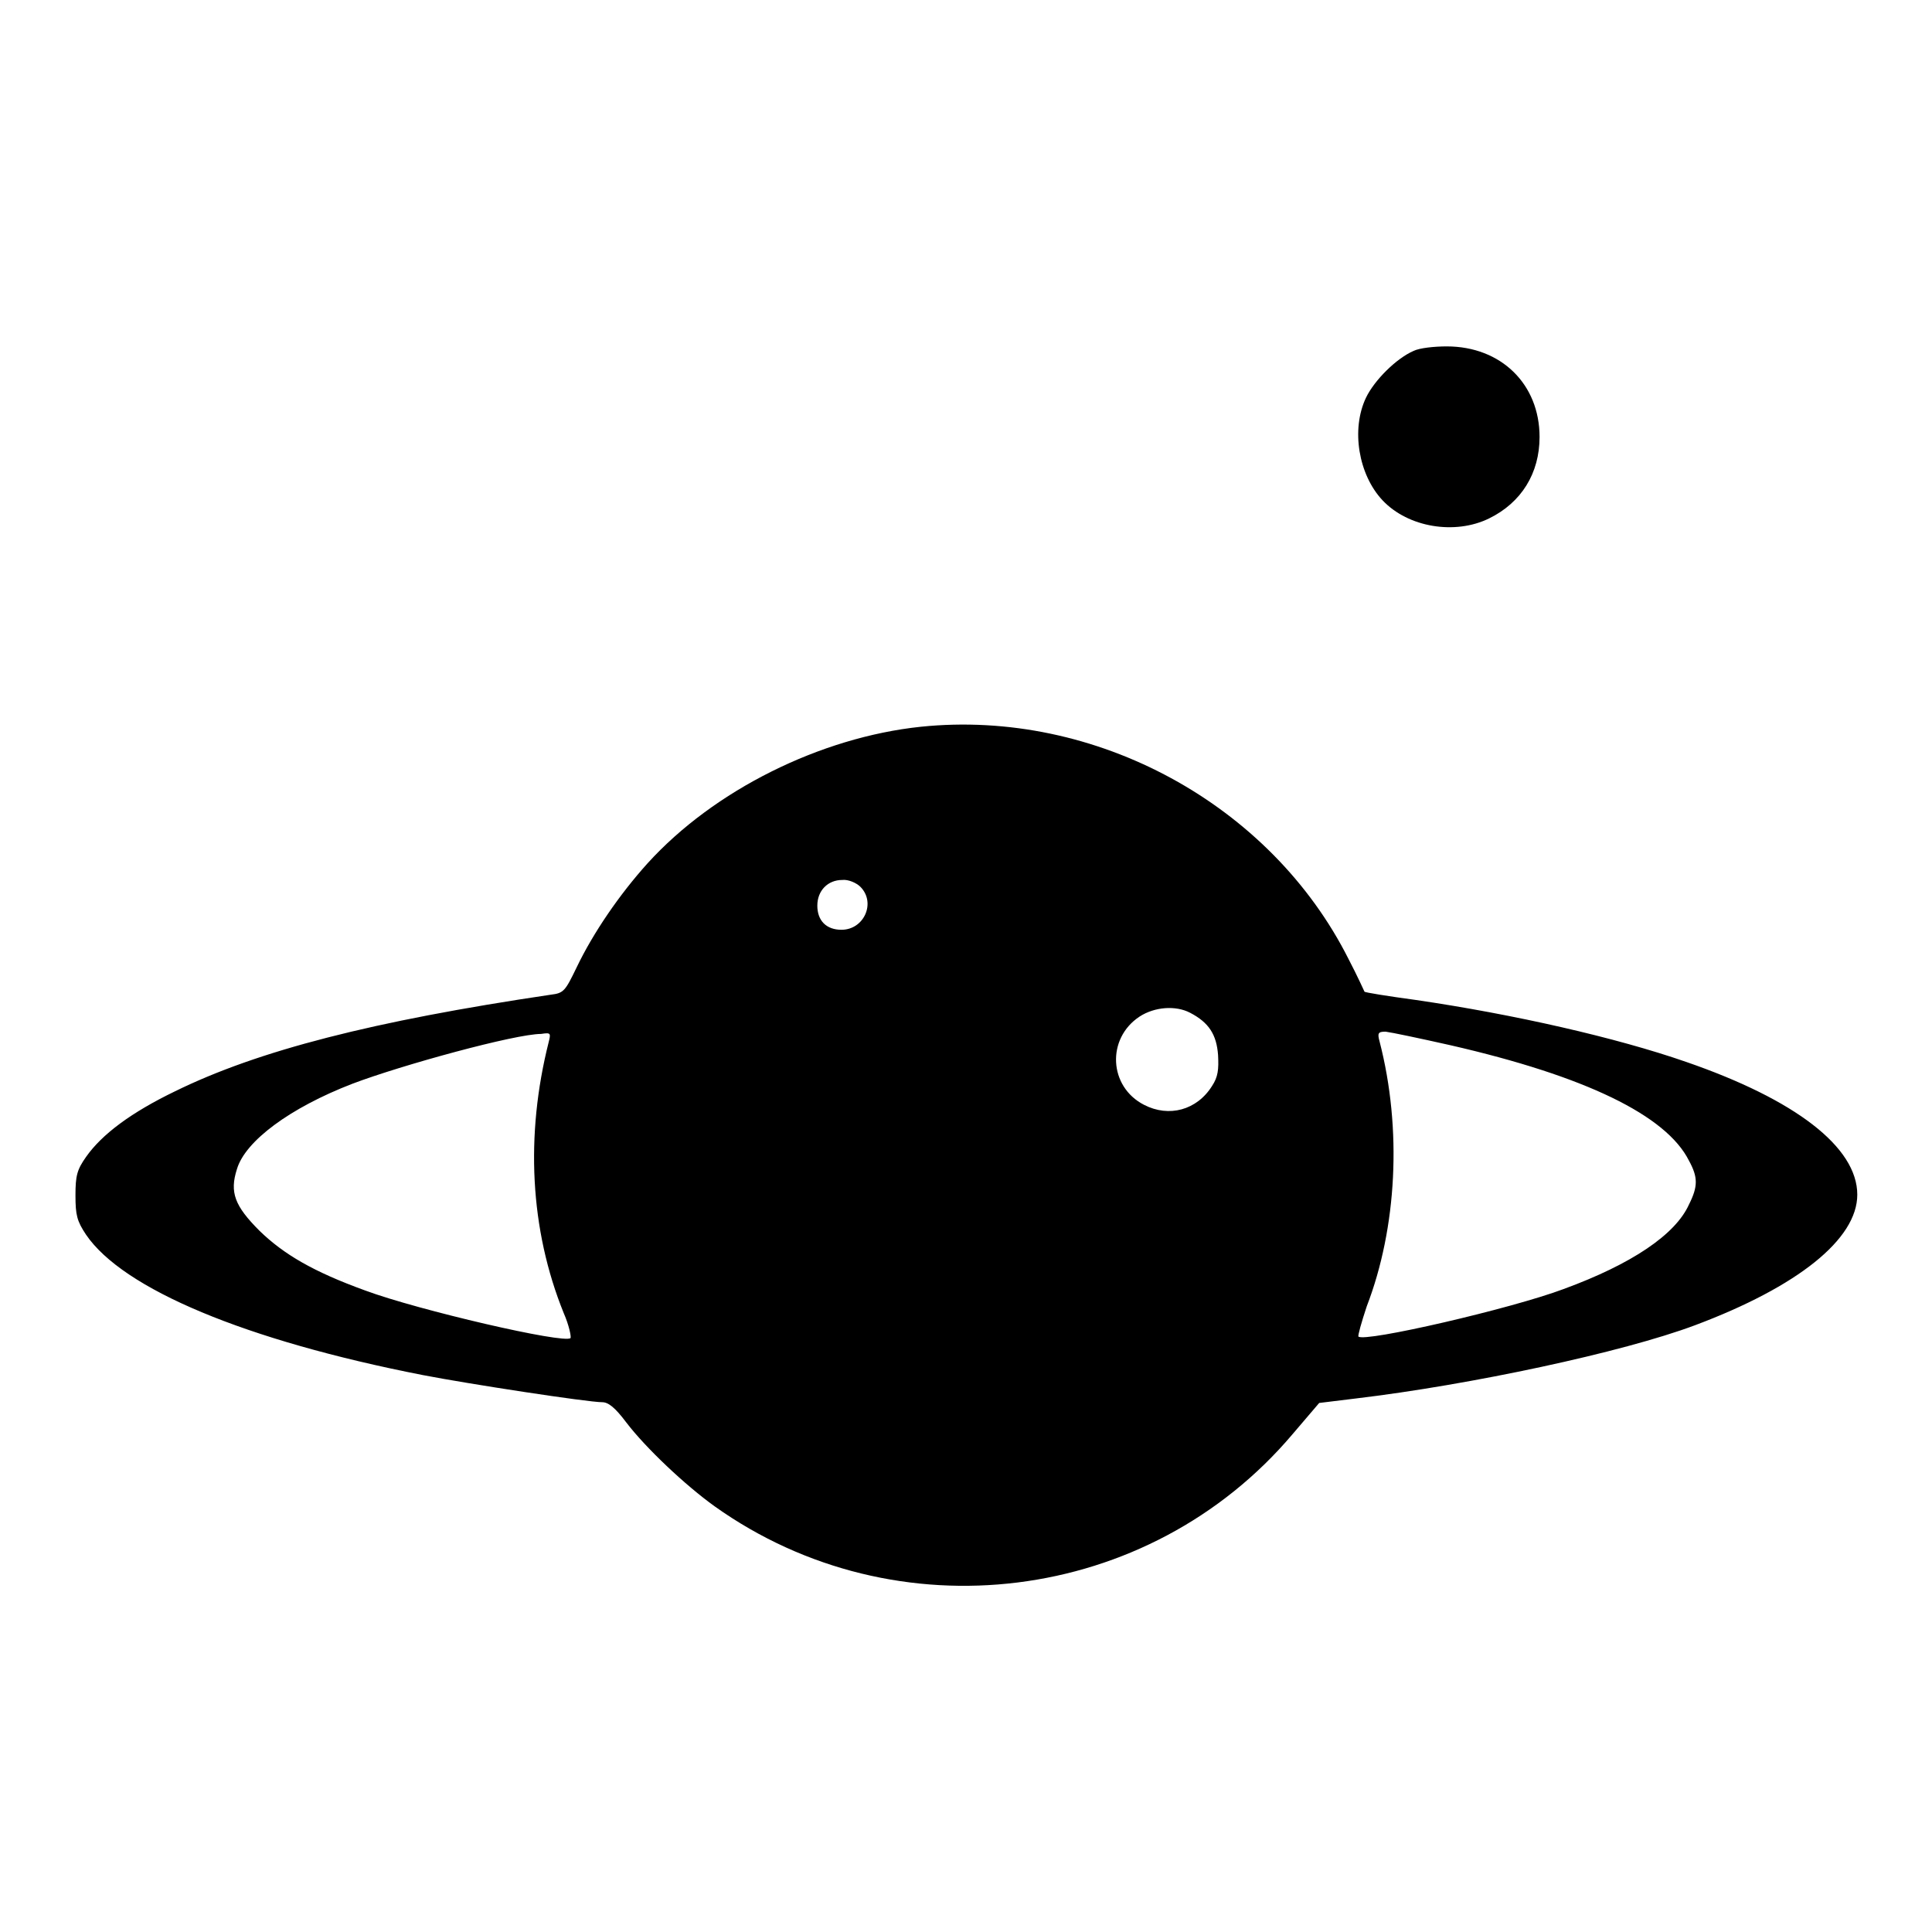 <?xml version="1.0" encoding="utf-8"?>
<!-- Svg Vector Icons : http://www.onlinewebfonts.com/icon -->
<!DOCTYPE svg PUBLIC "-//W3C//DTD SVG 1.1//EN" "http://www.w3.org/Graphics/SVG/1.1/DTD/svg11.dtd">
<svg version="1.1" xmlns="http://www.w3.org/2000/svg" xmlns:xlink="http://www.w3.org/1999/xlink" x="0px" y="0px" viewBox="0 0 256 256" enable-background="new 0 0 256 256" xml:space="preserve">
<g><g><g><path fill="#000000" d="M187.3,46.5c-2.3,1-5.2,3.9-6.3,6.2c-2,4.2-1,10.2,2.2,13.6c3.4,3.6,9.6,4.6,14.1,2.4c4.3-2.1,6.7-6,6.7-10.8c0-7-5.1-12-12.3-12C190.1,45.9,188.1,46.1,187.3,46.5z"/><path fill="#000000" d="M122,96.3c-13.3,1.4-27.4,8.4-36.2,18.1c-3.7,4.1-7.2,9.2-9.4,13.8c-1.5,3.1-1.7,3.4-3.4,3.6c-23.6,3.5-38.8,7.4-49.8,12.8c-5.8,2.8-9.7,5.7-11.8,8.7c-1.2,1.7-1.4,2.5-1.4,5.1s0.2,3.4,1.4,5.2c4.9,7.2,21.1,14,44.6,18.6c6.2,1.2,21.9,3.6,23.8,3.6c0.8,0,1.7,0.7,3.2,2.7c2.6,3.4,7.8,8.3,11.7,11.1c24,17.1,57.5,13,76.6-9.6l3.5-4.1l4.9-0.6c15.1-1.8,35.3-6.1,44.9-9.7c13.6-5.1,21.5-11.4,21.5-17.3c0-6.3-8.2-12.6-22.7-17.6c-9.2-3.2-22.8-6.3-35.8-8.2c-3.7-0.5-6.8-1-6.8-1.1c0,0-0.9-2-2.1-4.3C168.4,106.6,145.2,93.9,122,96.3z M114,117.5c2.1,2.1,0.5,5.7-2.5,5.7c-2,0-3.2-1.2-3.2-3.2s1.4-3.4,3.3-3.4C112.4,116.5,113.5,117,114,117.5z M157.7,134.2c2.5,1.3,3.5,2.9,3.7,5.6c0.1,1.9,0,2.9-0.8,4.1c-2,3.2-5.7,4.2-9,2.5c-4.7-2.4-5-8.8-0.6-11.7C153,133.4,155.8,133.2,157.7,134.2z M72.7,138.1c-3.1,12.3-2.5,24.8,2,35.9c0.7,1.6,1,3.1,0.9,3.3c-0.8,0.8-20.2-3.7-27.2-6.3c-6.9-2.5-10.8-4.8-14-7.9c-3.3-3.3-4-5.1-3-8.2c1.1-3.7,7-8.1,15.3-11.3c6.6-2.5,21.6-6.6,25-6.6C73,136.8,73,136.9,72.7,138.1z M192.2,138.5c17.9,4.1,28.6,9.3,31.6,15.3c1.2,2.2,1.2,3.4,0,5.8c-1.8,4-7.6,7.9-16.6,11.2c-6.9,2.6-26.4,7.1-27.2,6.3c-0.1-0.1,0.4-1.9,1.1-4c4-10.4,4.7-23.5,1.7-35.1c-0.3-1.1-0.2-1.3,0.8-1.3C184.4,136.8,188.2,137.6,192.2,138.5z"/></g></g></g>
</svg>